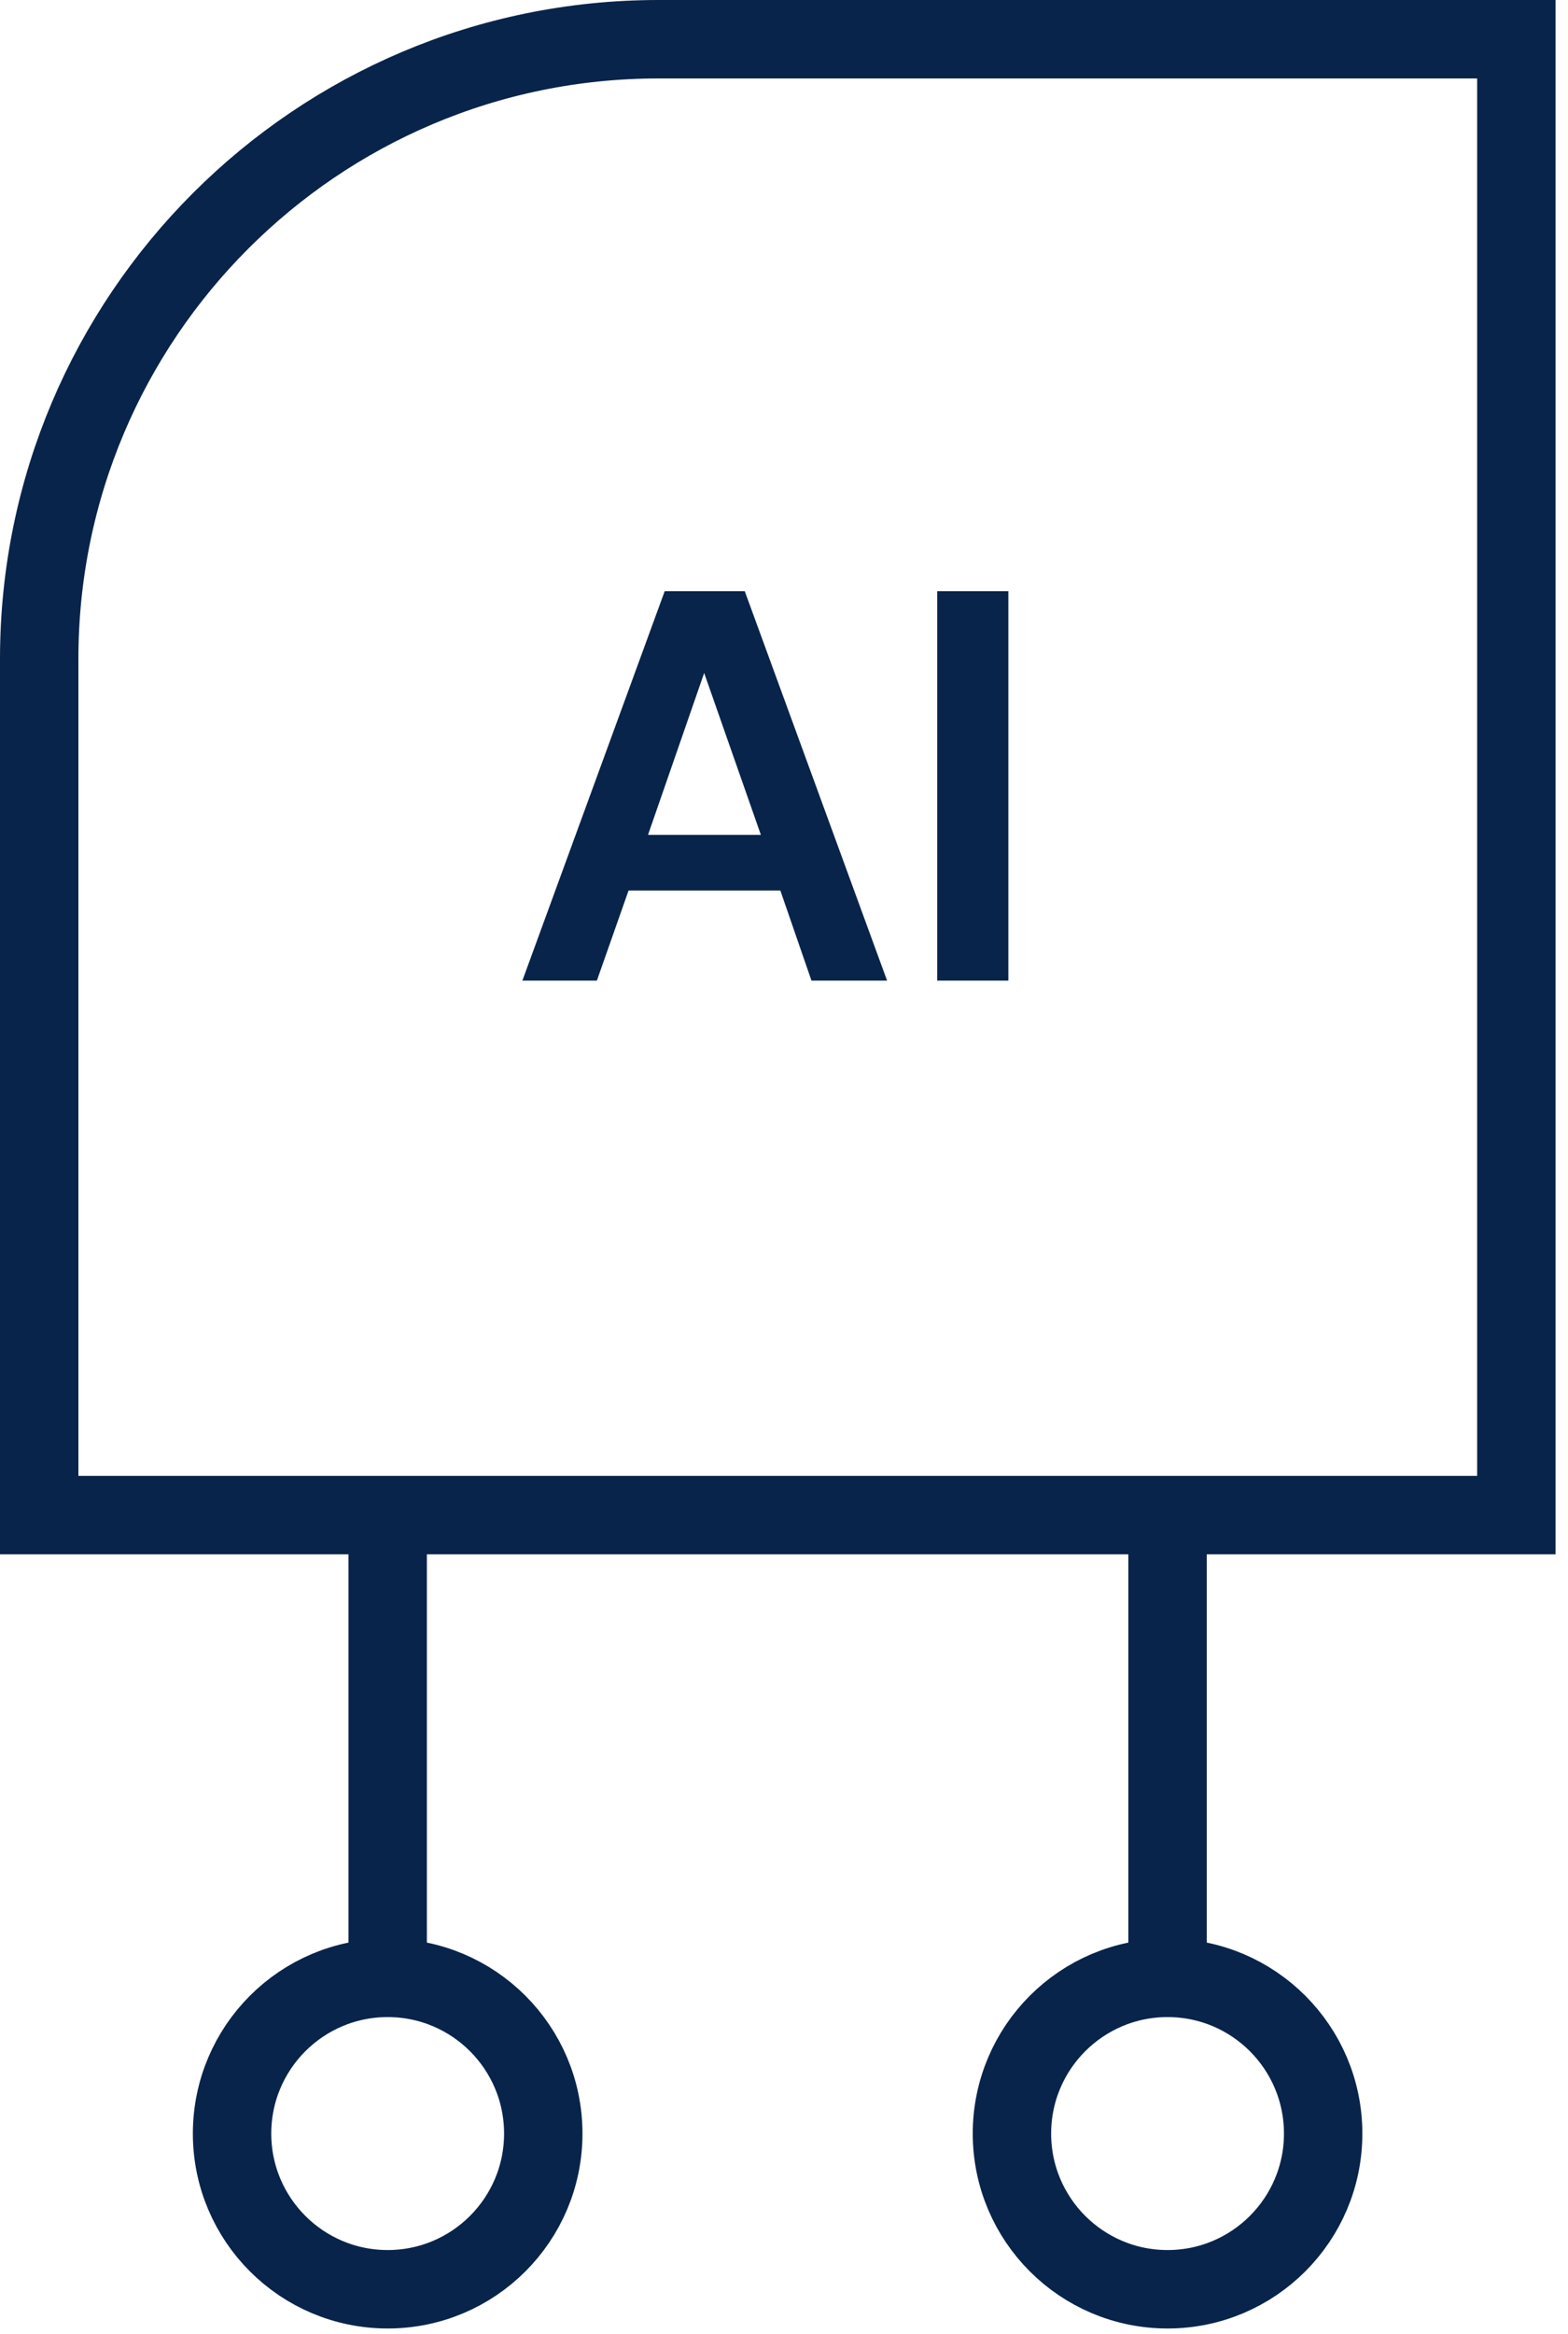 <svg width="80" height="119" viewBox="0 0 80 119" fill="none" xmlns="http://www.w3.org/2000/svg">
<path d="M33.581 2H77.365V77.254H2V33.597C2 16.166 16.151 2 33.597 2H33.581Z" stroke="#09244A" stroke-width="4" stroke-miterlimit="10"/>
<path d="M19.779 99.565V77.808" stroke="#09244A" stroke-width="4" stroke-miterlimit="10"/>
<path d="M19.779 116.727C24.164 116.727 27.718 113.172 27.718 108.788C27.718 104.403 24.164 100.849 19.779 100.849C15.395 100.849 11.84 104.403 11.84 108.788C11.84 113.172 15.395 116.727 19.779 116.727Z" stroke="#09244A" stroke-width="4" stroke-miterlimit="10"/>
<path d="M59.569 99.565V77.808" stroke="#09244A" stroke-width="4" stroke-miterlimit="10"/>
<path d="M59.569 116.727C63.954 116.727 67.508 113.172 67.508 108.788C67.508 104.403 63.954 100.849 59.569 100.849C55.185 100.849 51.63 104.403 51.63 108.788C51.63 113.172 55.185 116.727 59.569 116.727Z" stroke="#09244A" stroke-width="4" stroke-miterlimit="10"/>
<path d="M26.652 50L33.913 30.145H37.998L45.259 50H41.401L39.813 45.405H32.07L30.453 50H26.652ZM33.062 42.569H38.82L35.927 34.315L33.062 42.569ZM47.816 50V30.145H51.447V50H47.816Z" fill="#09244A"/>
</svg>
